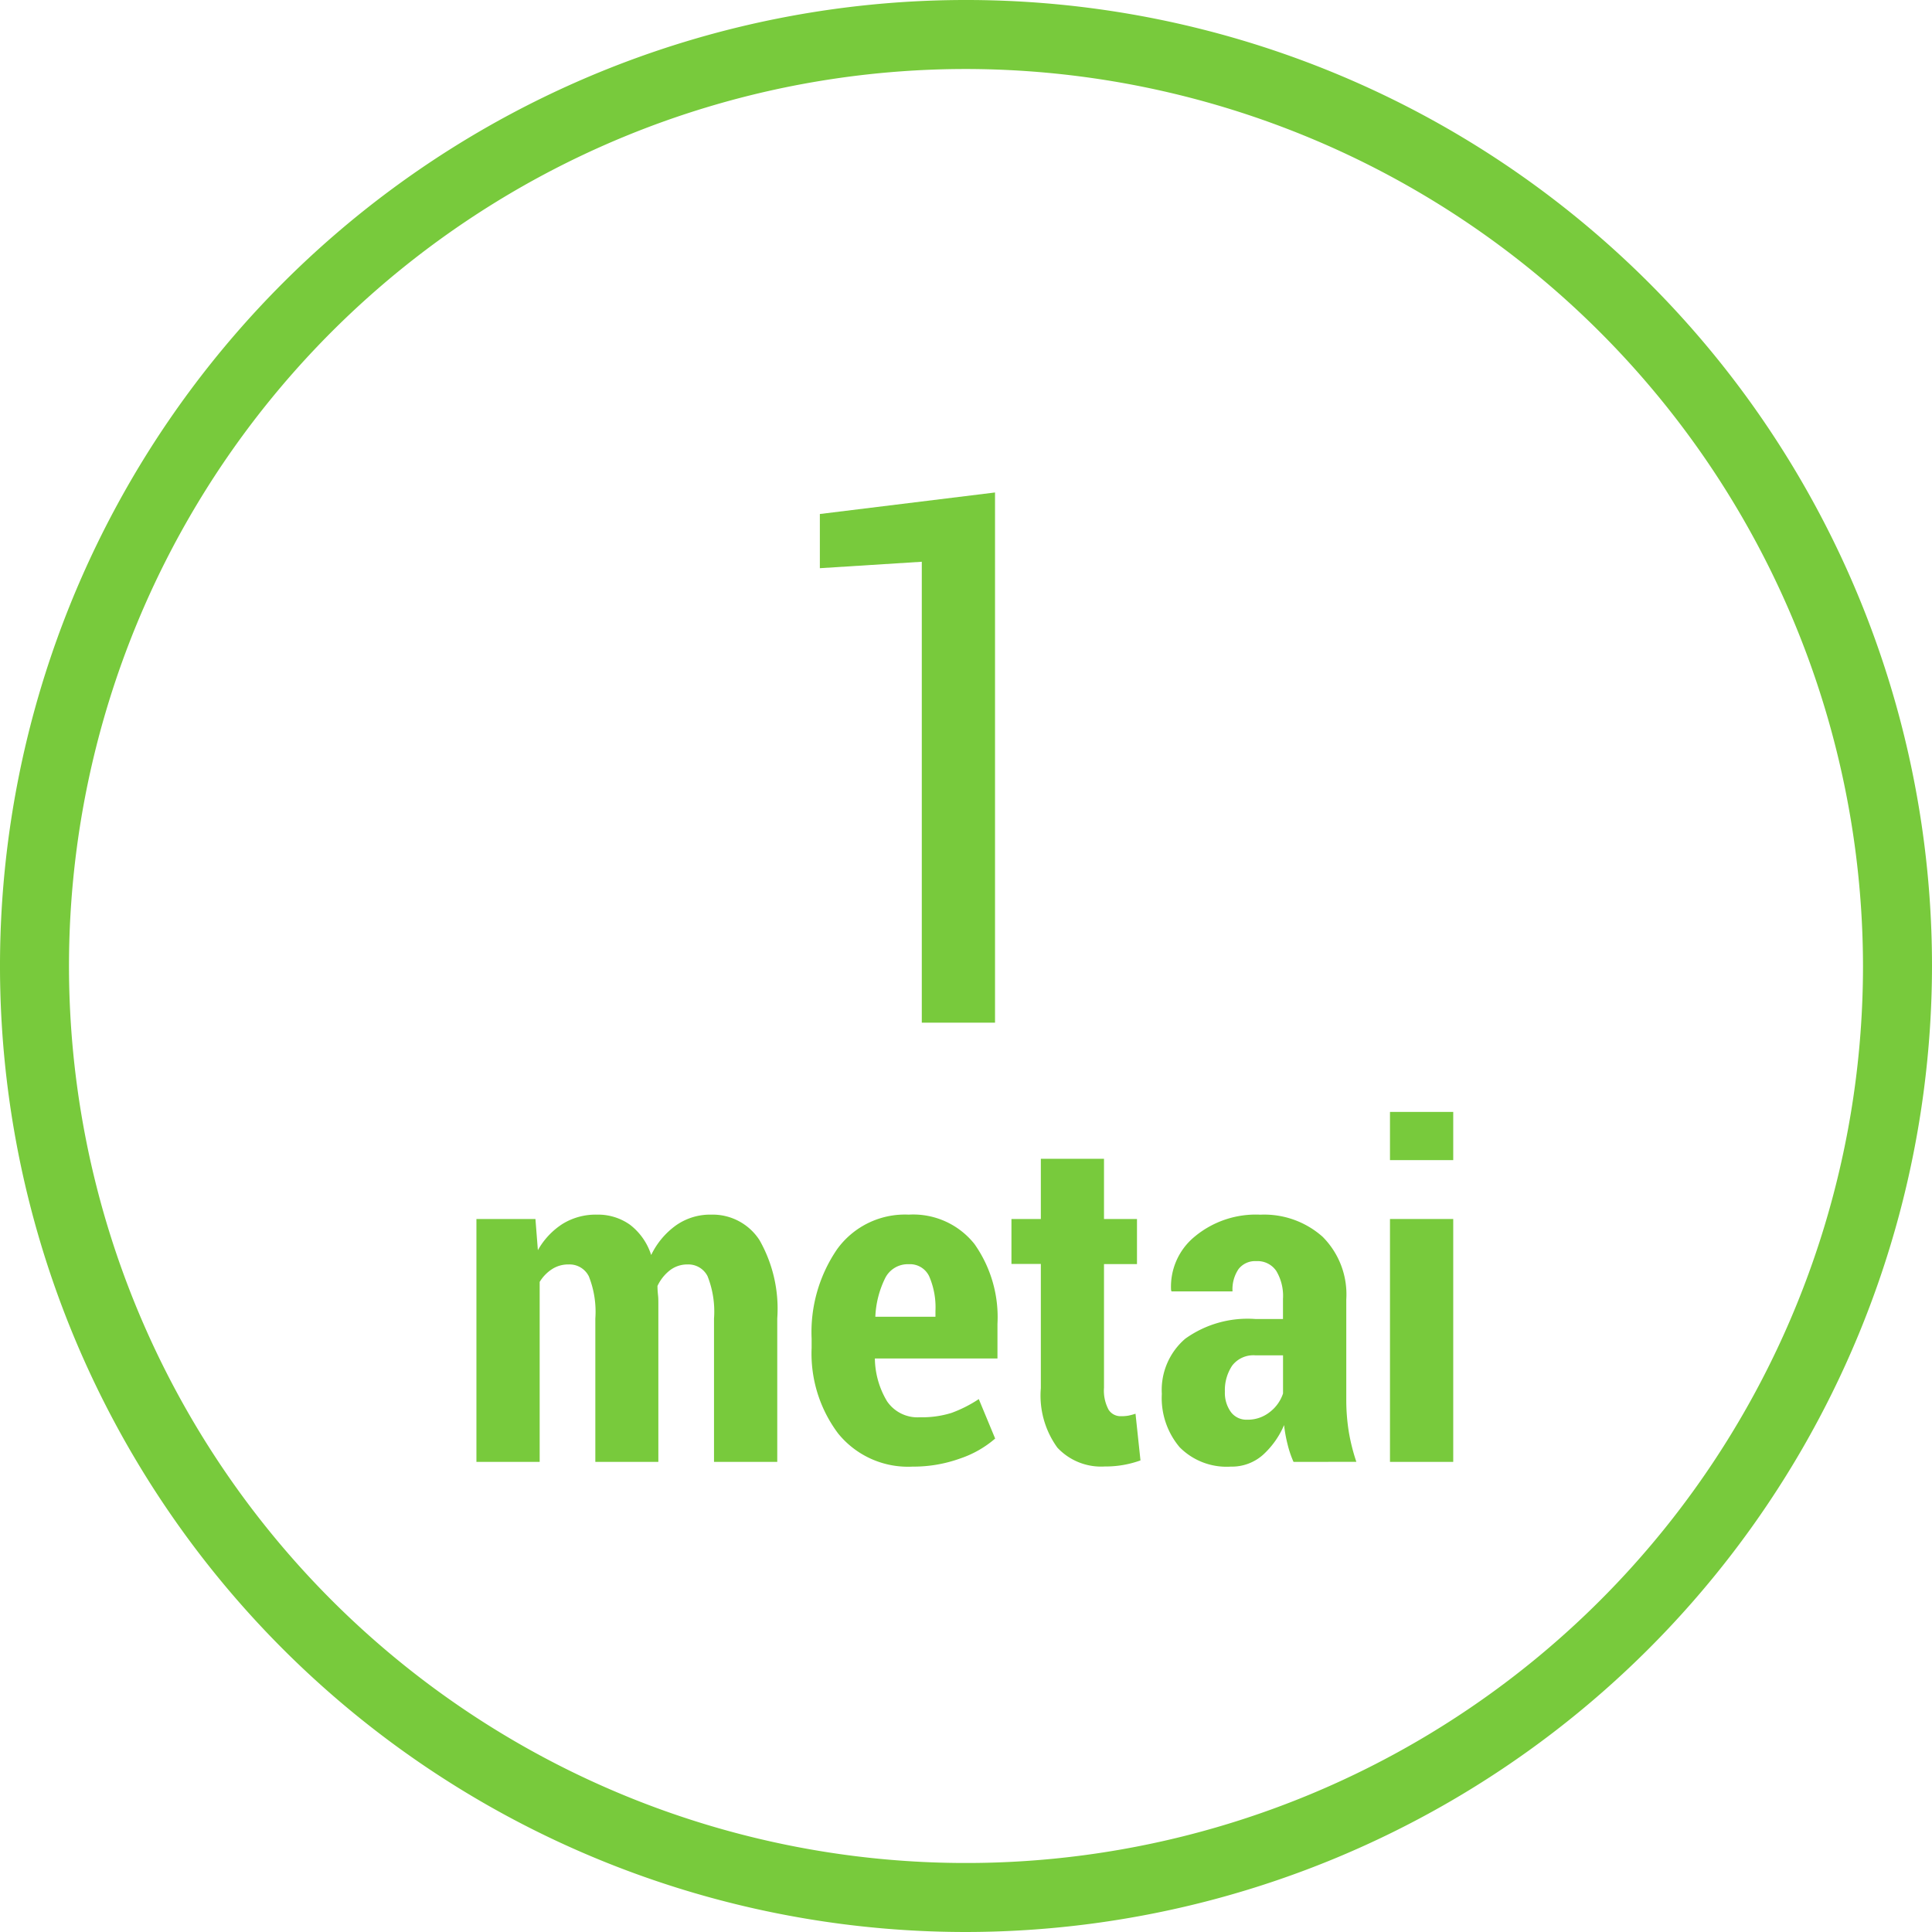 <svg xmlns="http://www.w3.org/2000/svg" width="42" height="42" viewBox="0 0 42 42">
  <g>
    <path d="M21,42A21,21,0,1,1,42,21,21.024,21.024,0,0,1,21,42ZM21,1.5A19.5,19.5,0,1,0,40.5,21,19.525,19.525,0,0,0,21,1.5Z" fill="#78ca3c"/>
    <path d="M21.631,22.232H20.039V12.212l-2.216.14V11.174l3.808-.468Z" fill="#78ca3c"/>
    <g>
      <path d="M11.64,26.5l.053.678a1.62,1.62,0,0,1,.539-.573,1.375,1.375,0,0,1,.744-.2,1.2,1.2,0,0,1,.717.218,1.343,1.343,0,0,1,.463.66,1.7,1.7,0,0,1,.54-.645,1.292,1.292,0,0,1,.767-.233,1.212,1.212,0,0,1,1.049.556,3.019,3.019,0,0,1,.385,1.7V31.78H15.522V28.664a2.085,2.085,0,0,0-.141-.922.467.467,0,0,0-.435-.254.615.615,0,0,0-.38.125.93.93,0,0,0-.273.343c0,.081.007.152.013.21s.006.117.006.176V31.78h-1.37V28.664a2.089,2.089,0,0,0-.141-.917.468.468,0,0,0-.439-.259.643.643,0,0,0-.358.1.859.859,0,0,0-.272.28V31.78H10.357V26.5Z" fill="#78ca3c"/>
      <path d="M19.838,31.883a1.953,1.953,0,0,1-1.619-.722,2.893,2.893,0,0,1-.575-1.858v-.2a3.19,3.19,0,0,1,.554-1.946,1.819,1.819,0,0,1,1.557-.752,1.7,1.7,0,0,1,1.429.639,2.757,2.757,0,0,1,.5,1.737v.751H19.019a1.849,1.849,0,0,0,.265.931A.8.8,0,0,0,20,30.81a2.141,2.141,0,0,0,.686-.095,2.82,2.82,0,0,0,.592-.3l.356.858a2.263,2.263,0,0,1-.763.434A2.987,2.987,0,0,1,19.838,31.883Zm-.083-4.4a.549.549,0,0,0-.514.306,2.089,2.089,0,0,0-.212.836h1.307V28.5a1.7,1.7,0,0,0-.135-.751A.461.461,0,0,0,19.755,27.483Z" fill="#78ca3c"/>
      <path d="M24,25.191V26.5h.717v.98H24v2.688a.877.877,0,0,0,.1.478.308.308,0,0,0,.268.141.881.881,0,0,0,.161-.012,1.3,1.3,0,0,0,.156-.042l.108,1.015a2.226,2.226,0,0,1-.776.132,1.3,1.3,0,0,1-1.031-.41,1.928,1.928,0,0,1-.359-1.293v-2.7h-.639V26.5h.639V25.191Z" fill="#78ca3c"/>
      <path d="M28.12,31.78a2.231,2.231,0,0,1-.129-.38,3.049,3.049,0,0,1-.076-.42,1.864,1.864,0,0,1-.461.649,1.019,1.019,0,0,1-.7.254,1.435,1.435,0,0,1-1.11-.422,1.656,1.656,0,0,1-.387-1.159,1.467,1.467,0,0,1,.51-1.2,2.324,2.324,0,0,1,1.524-.428h.6v-.439a1.056,1.056,0,0,0-.146-.606.491.491,0,0,0-.434-.213.456.456,0,0,0-.385.171.782.782,0,0,0-.132.487l-1.327,0-.009-.029a1.405,1.405,0,0,1,.512-1.161,2.078,2.078,0,0,1,1.429-.478,1.91,1.91,0,0,1,1.351.478,1.771,1.771,0,0,1,.517,1.366v2.166a4.386,4.386,0,0,0,.053.7,4.231,4.231,0,0,0,.166.663Zm-1.01-.917A.767.767,0,0,0,27.6,30.7a.838.838,0,0,0,.292-.407v-.829h-.6a.579.579,0,0,0-.506.224.96.96,0,0,0-.158.566.708.708,0,0,0,.132.444A.42.42,0,0,0,27.11,30.863Z" fill="#78ca3c"/>
      <path d="M31.592,25.22H30.217V24.172h1.375Zm0,6.56H30.217V26.5h1.375Z" fill="#78ca3c"/>
    </g>
  </g>
</svg>
